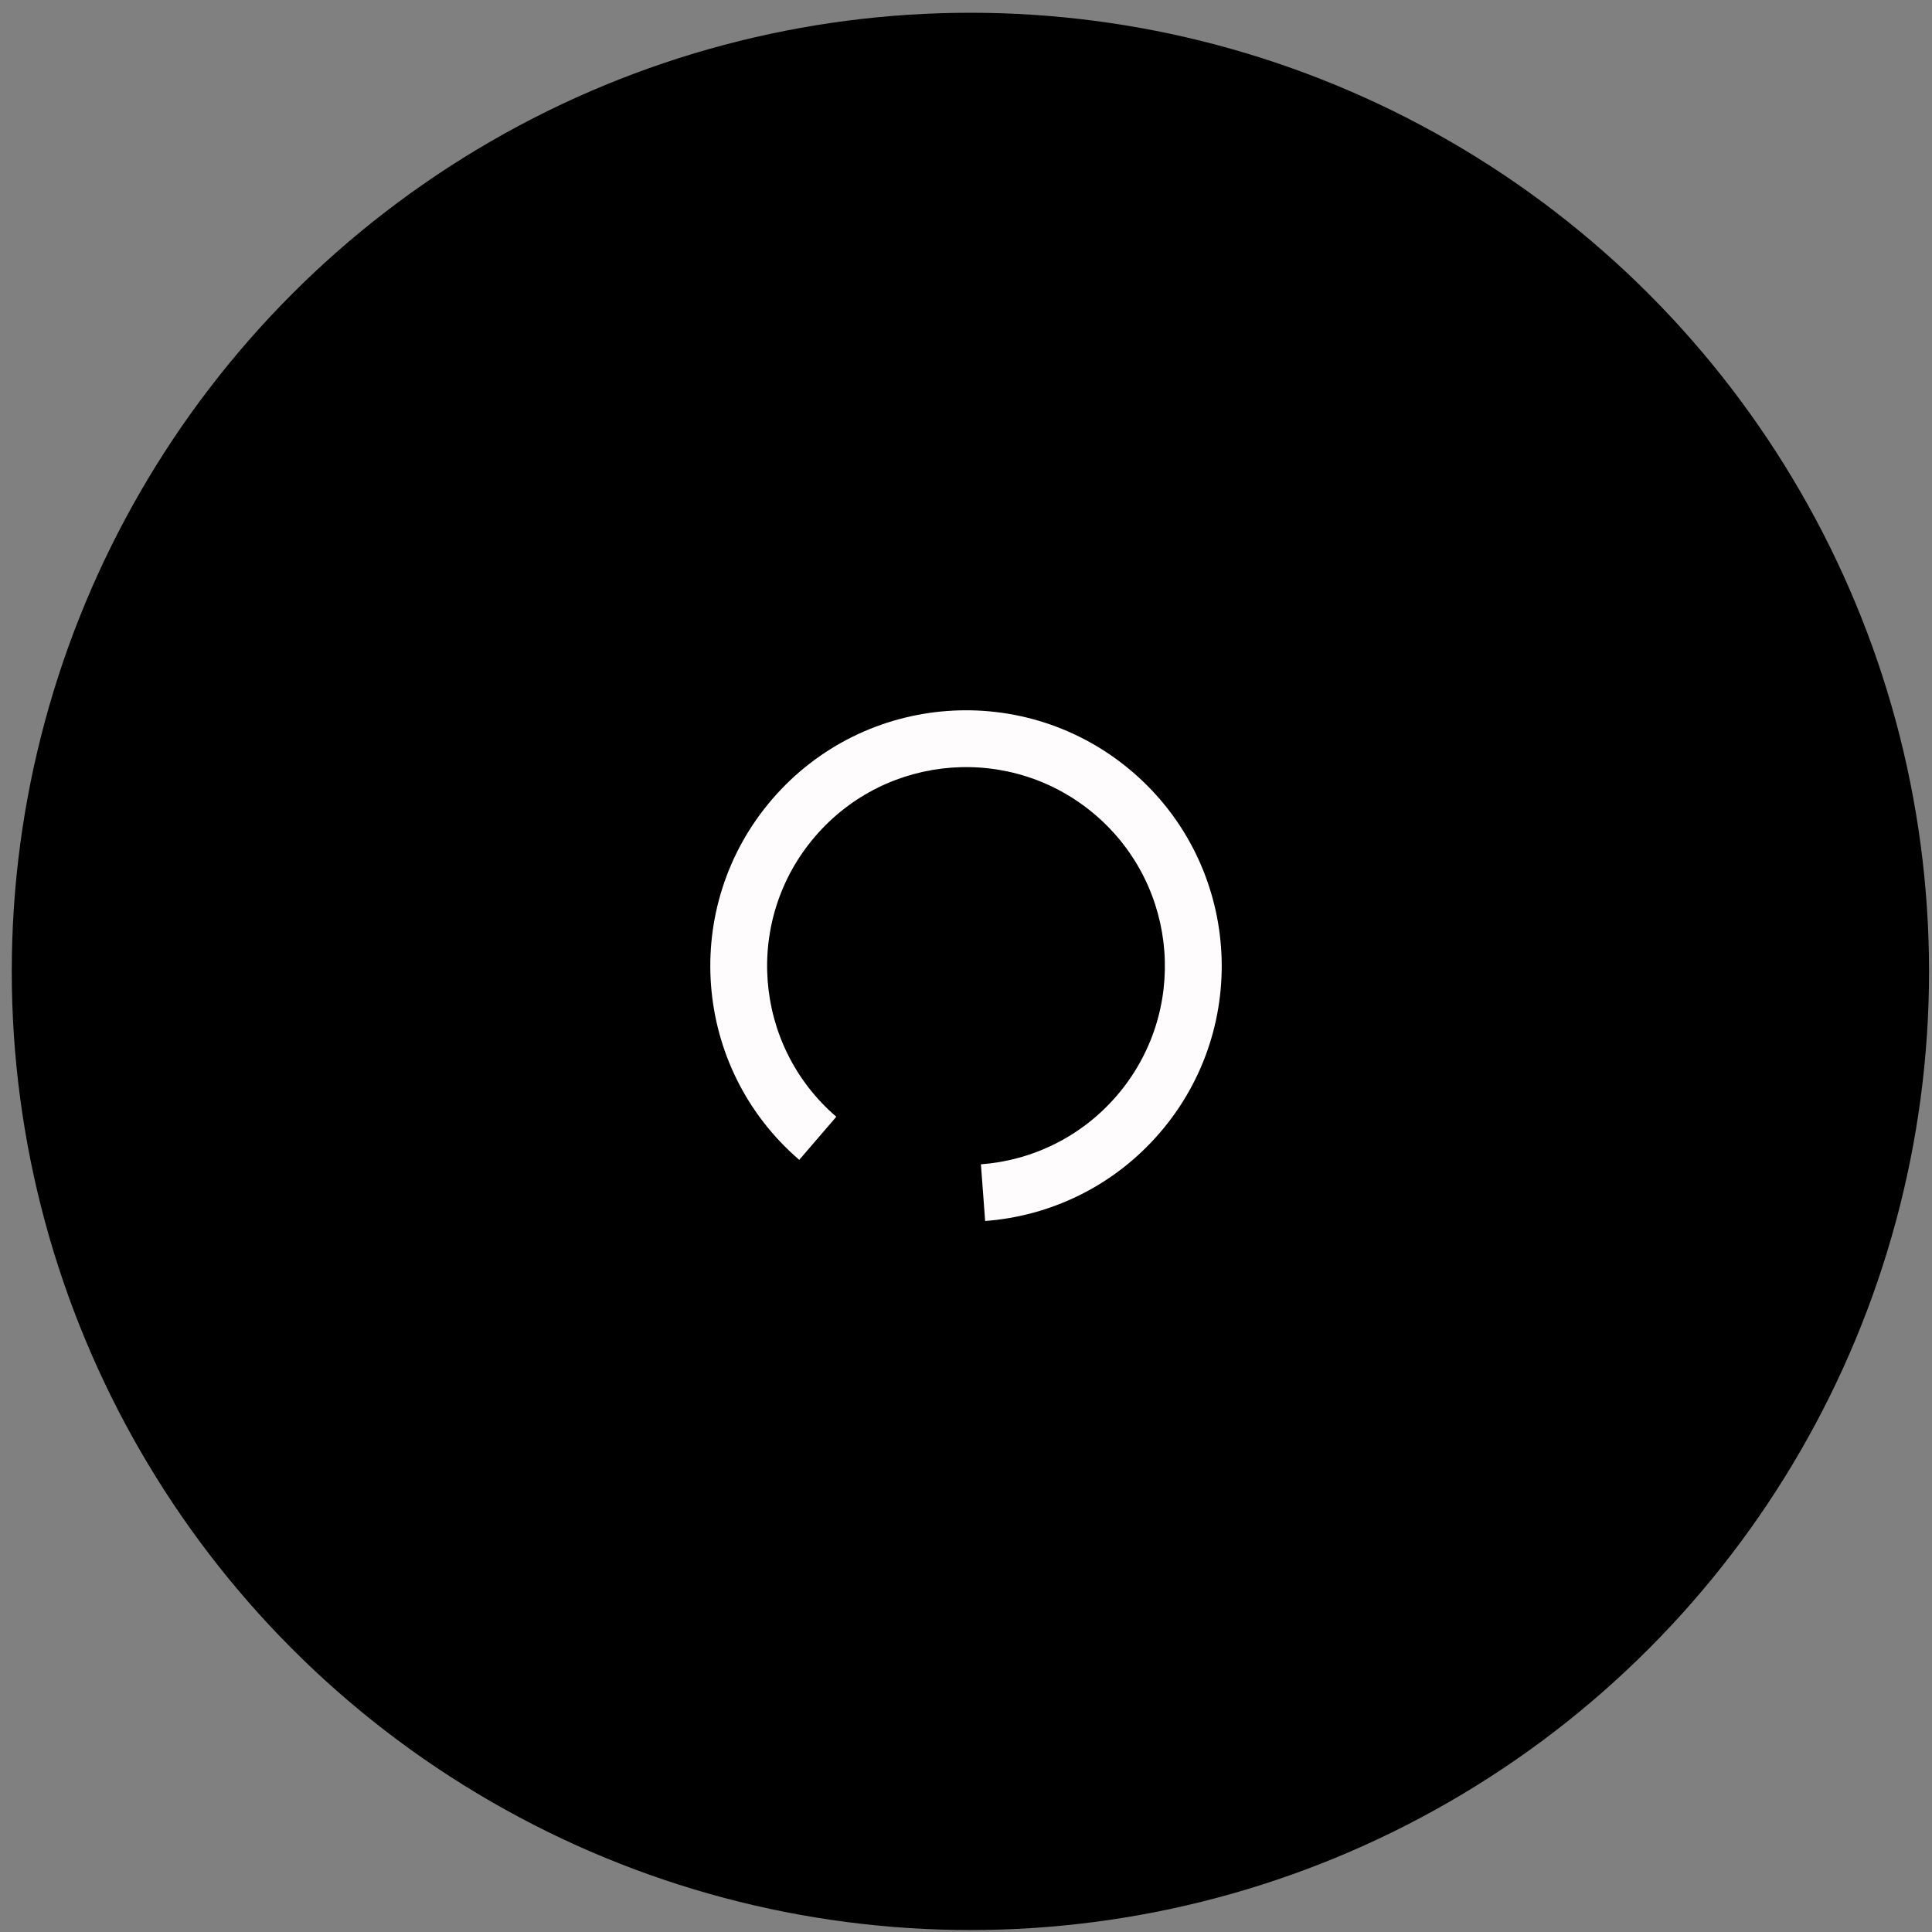 <?xml version="1.0" encoding="UTF-8"?> <svg xmlns="http://www.w3.org/2000/svg" width="68" height="68" viewBox="0 0 68 68" fill="none"><rect x="0" y="0" width="68" height="68" fill="#808080" stroke="none"/><circle cx="34.155" cy="34.19" r="33.741" fill="black"></circle><g clip-path="url(#clip0_179_63)"><path d="M34.674 42.975L34.525 40.98C36.311 40.846 38.046 40.03 39.307 38.565C41.828 35.634 41.496 31.215 38.565 28.693C35.635 26.172 31.215 26.504 28.694 29.435C26.172 32.366 26.504 36.785 29.435 39.306L28.131 40.823C24.363 37.581 23.936 31.899 27.177 28.131C30.419 24.362 36.102 23.936 39.87 27.177C43.638 30.419 44.065 36.101 40.823 39.869C39.202 41.753 36.971 42.802 34.674 42.975Z" fill="#FEFCFD"></path></g><defs><clipPath id="clip0_179_63"><rect width="24" height="24" fill="white" transform="translate(50.923 32.729) rotate(130.705)"></rect></clipPath></defs></svg> 